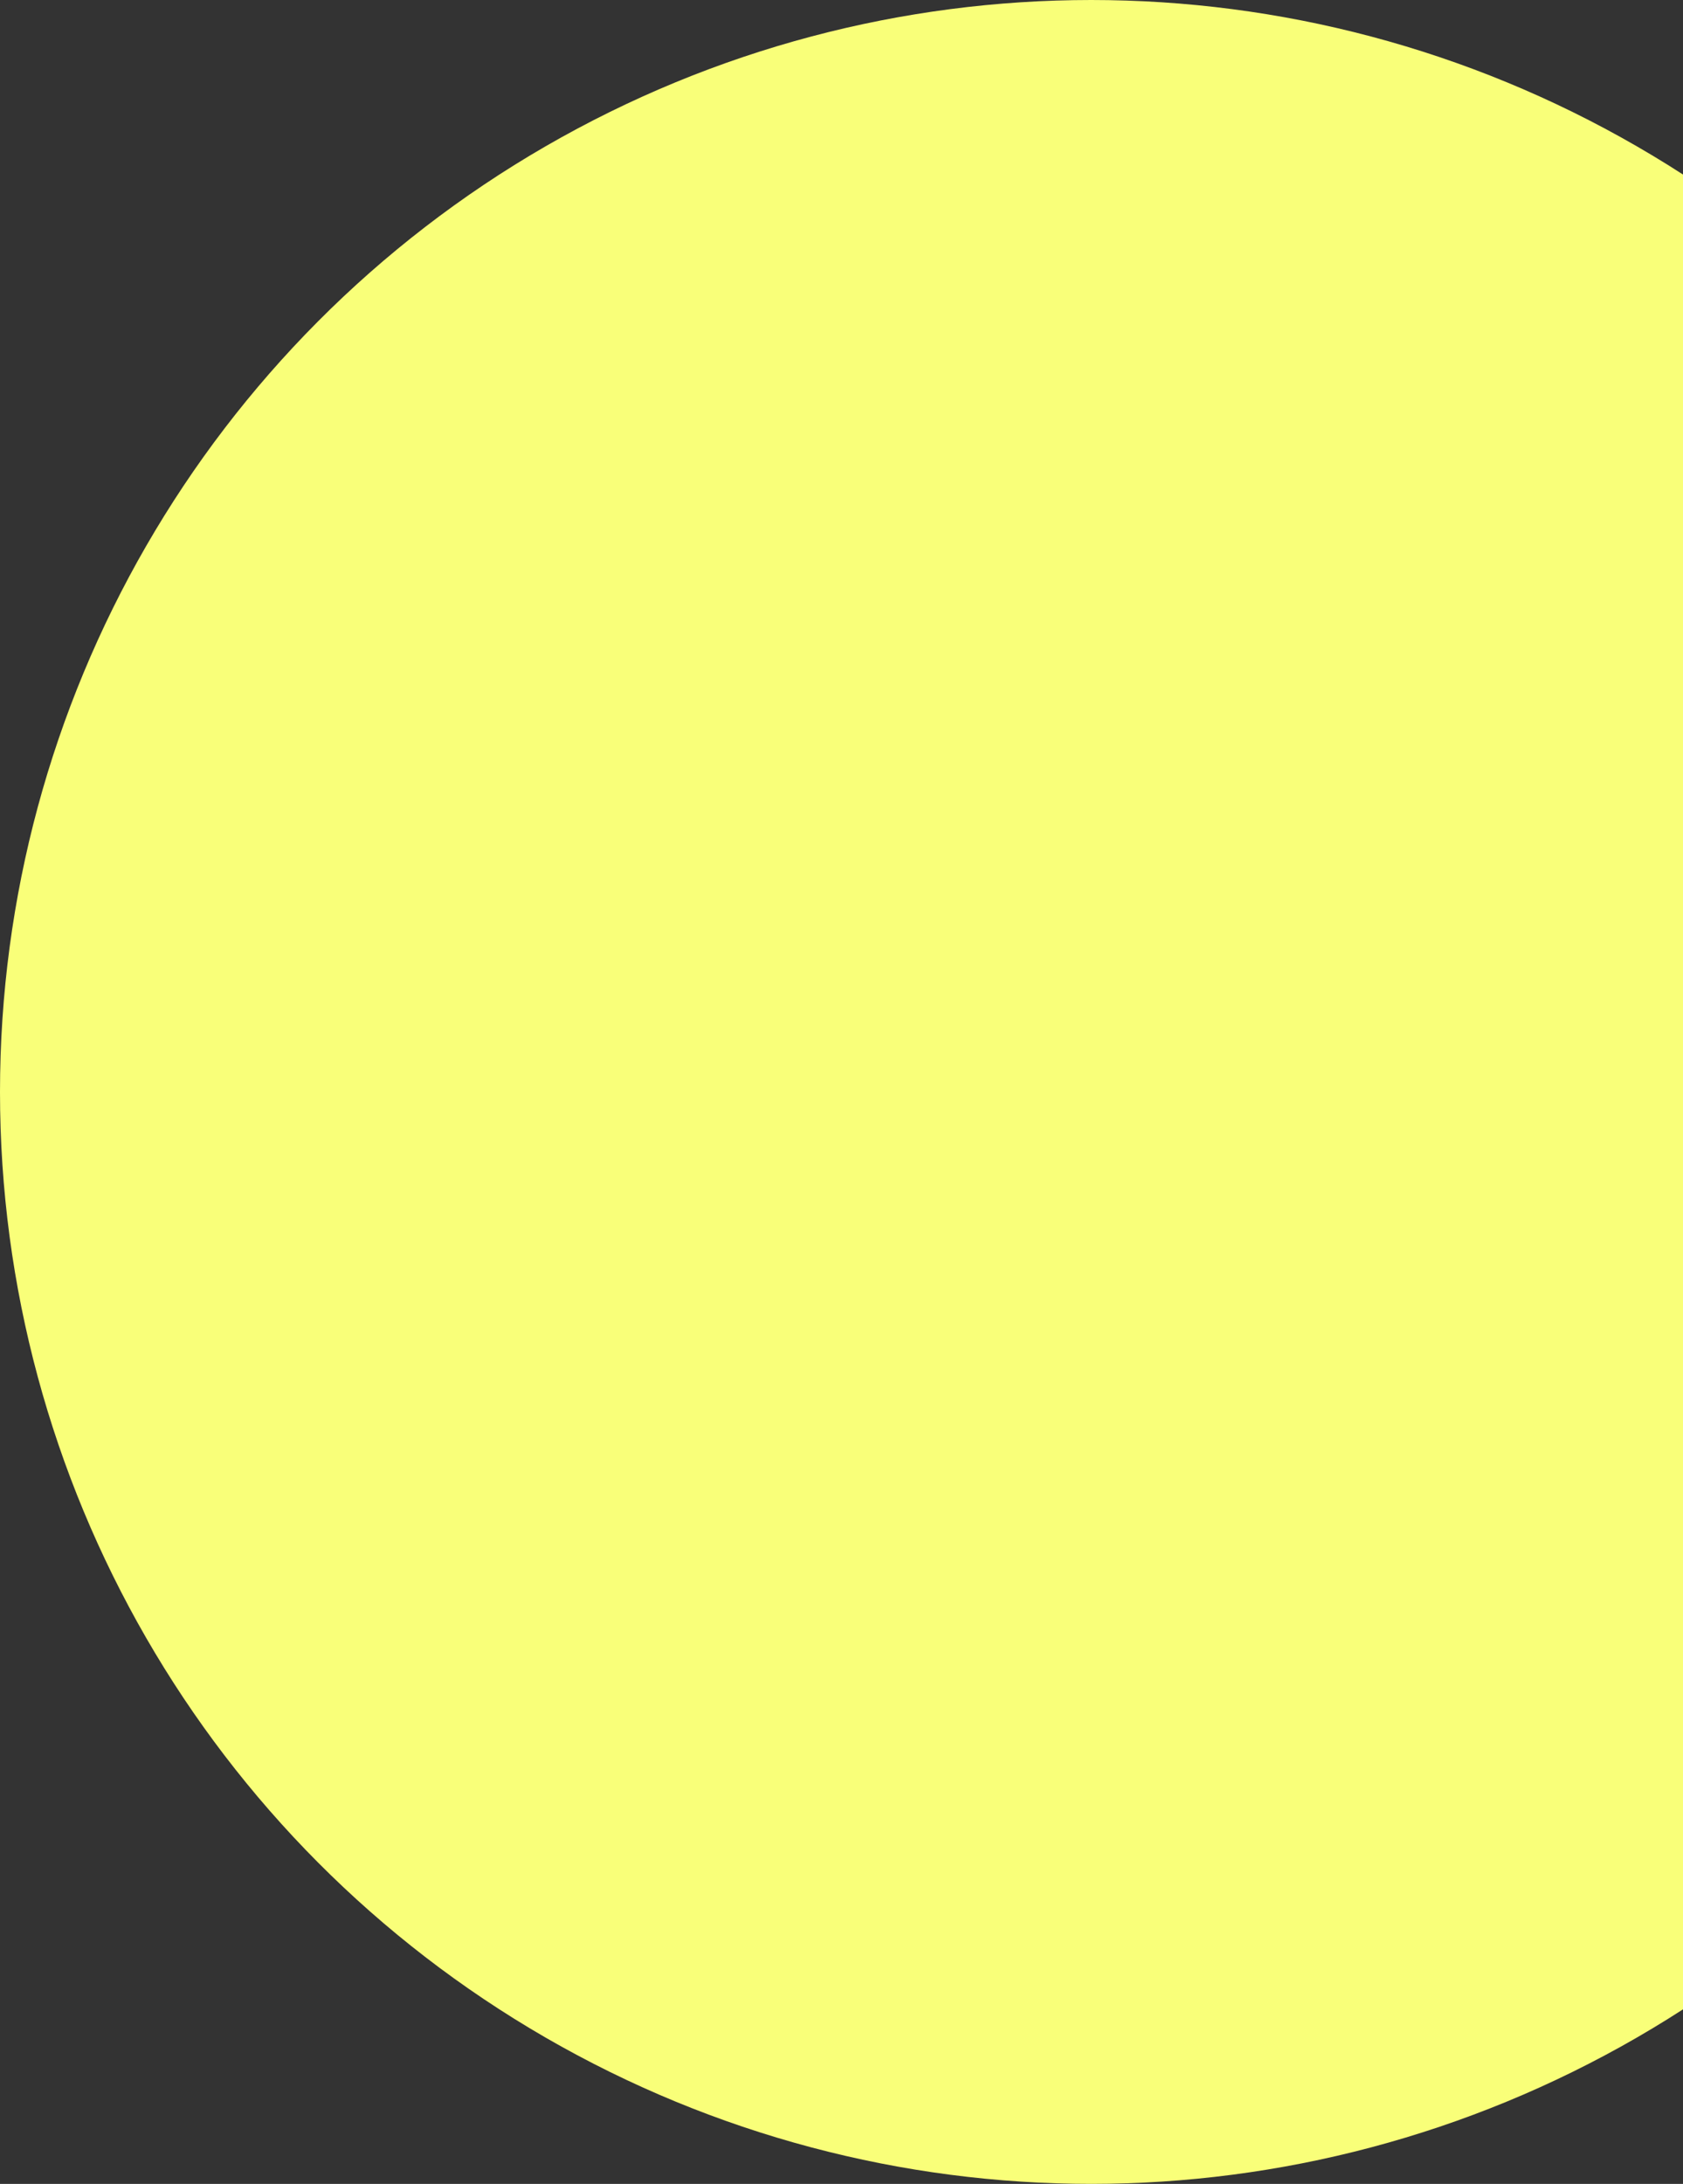 <svg width="337" height="437" viewBox="0 0 337 437" fill="none" xmlns="http://www.w3.org/2000/svg">
<rect x="0" y="0" width="337" height="437" fill="#333333" stroke="none"/>
<circle cx="218.5" cy="218.5" r="218.5" fill="#F9FF79"/>
</svg>
